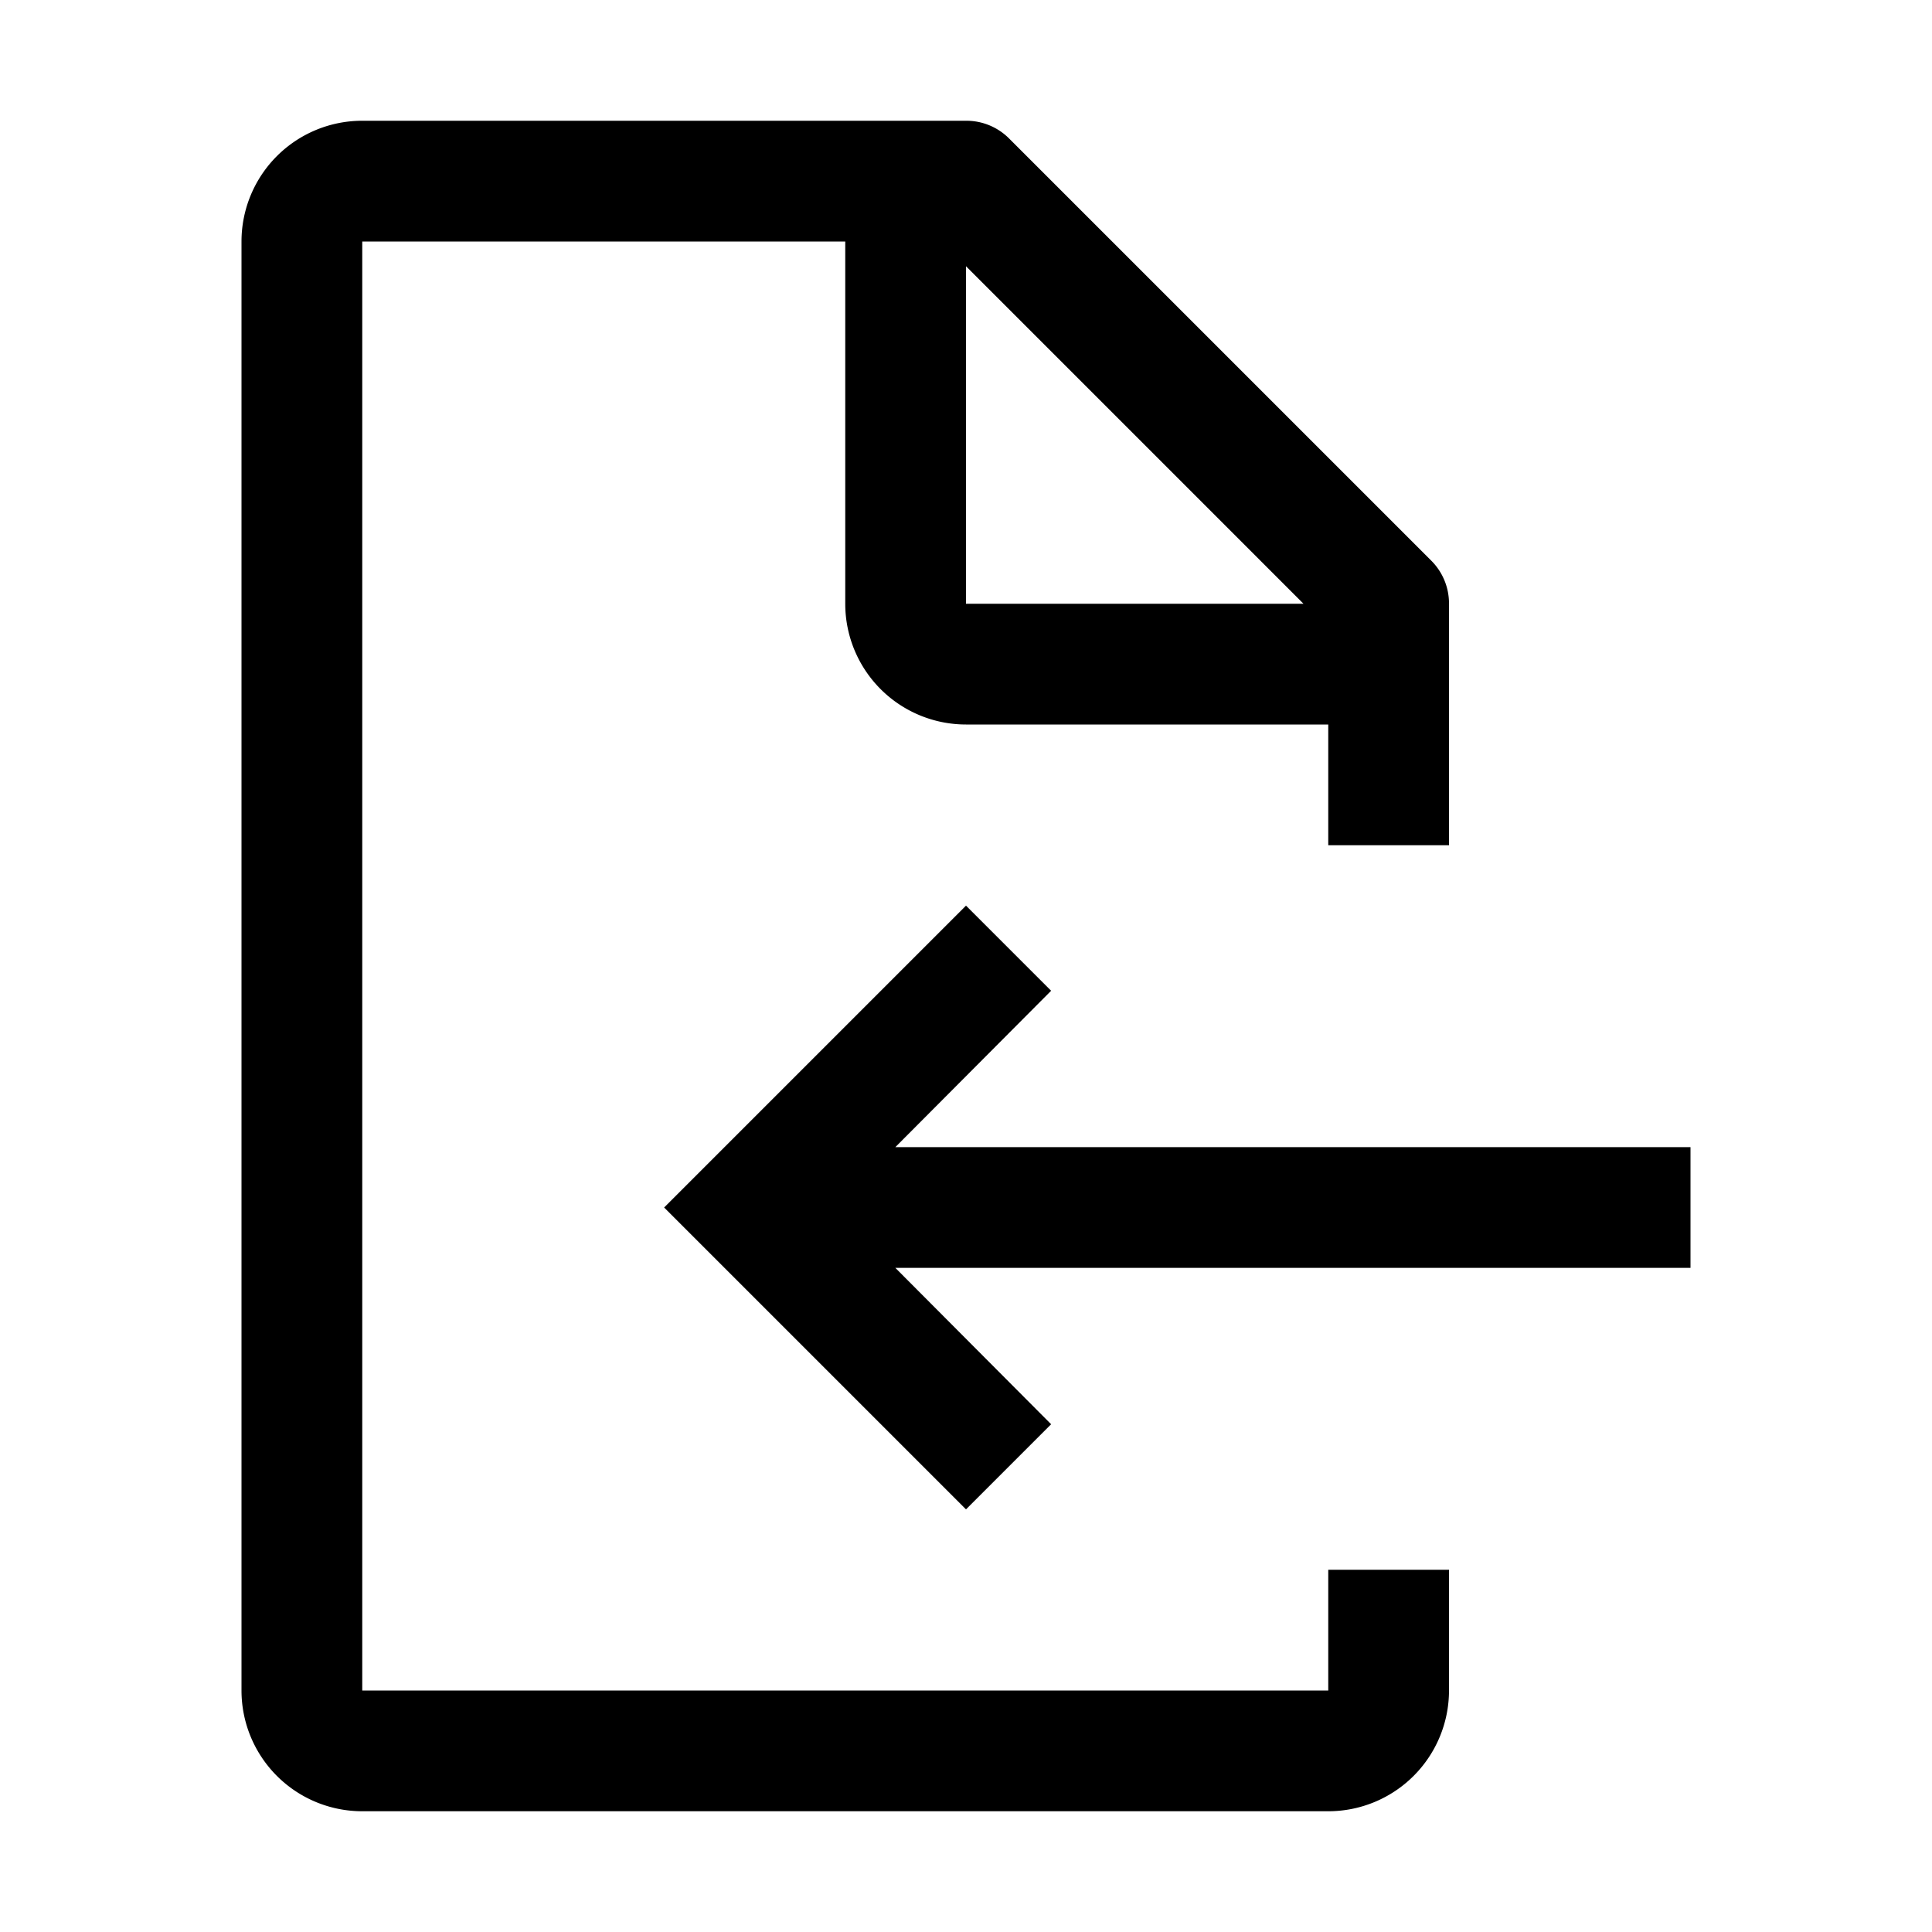 <?xml version="1.0" encoding="utf-8"?>
<!-- Generator: www.svgicons.com -->
<svg xmlns="http://www.w3.org/2000/svg" width="800" height="800" viewBox="0 0 32 32">
<path fill="currentColor" d="M28 19H14.83l2.58-2.59L16 15l-5 5l5 5l1.41-1.41L14.83 21H28z"/><path fill="currentColor" d="M24 14v-4a1 1 0 0 0-.29-.71l-7-7A1 1 0 0 0 16 2H6a2 2 0 0 0-2 2v24a2 2 0 0 0 2 2h16a2 2 0 0 0 2-2v-2h-2v2H6V4h8v6a2 2 0 0 0 2 2h6v2Zm-8-4V4.41L21.59 10Z"/>
</svg>